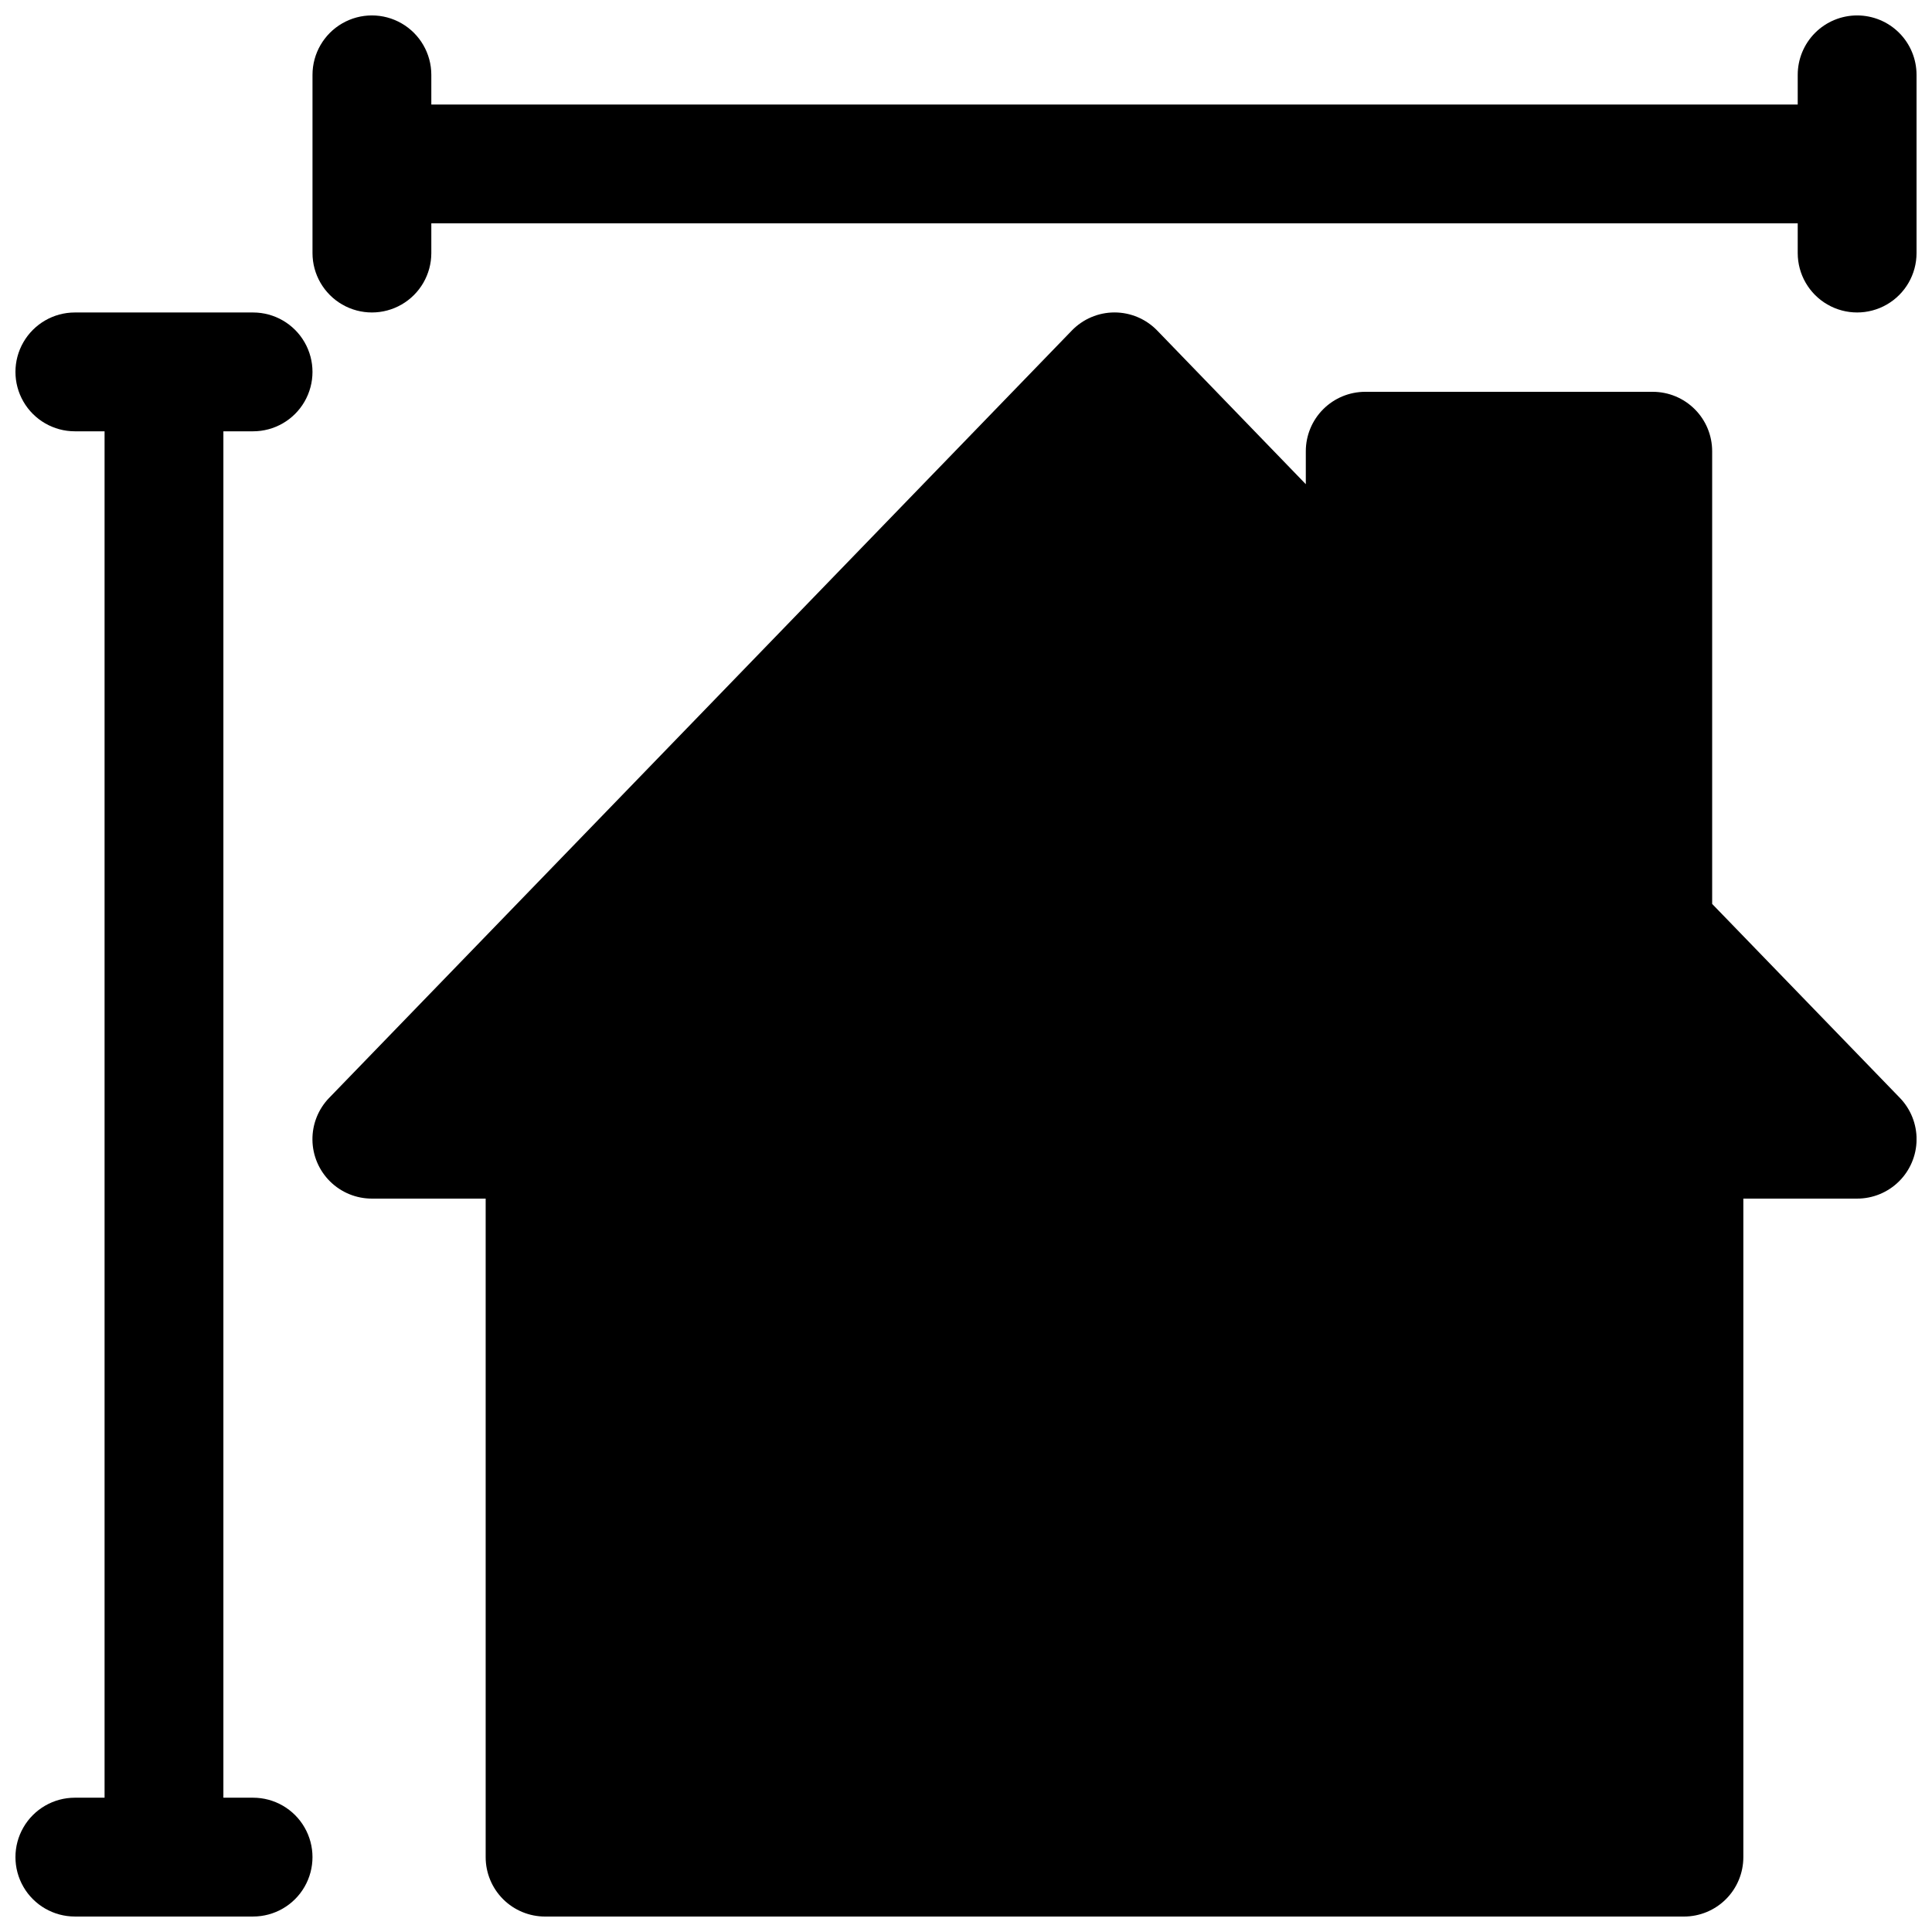 <?xml version="1.0" encoding="UTF-8"?>
<!-- Uploaded to: SVG Repo, www.svgrepo.com, Generator: SVG Repo Mixer Tools -->
<svg width="800px" height="800px" version="1.1" viewBox="144 144 512 512" xmlns="http://www.w3.org/2000/svg">
 <defs>
  <clipPath id="c">
   <path d="m226 226h425.9v425.9h-425.9z"/>
  </clipPath>
  <clipPath id="b">
   <path d="m148.09 226h78.906v425.9h-78.906z"/>
  </clipPath>
  <clipPath id="a">
   <path d="m226 148.09h425.9v78.906h-425.9z"/>
  </clipPath>
 </defs>
 <g>
  <g clip-path="url(#c)">
   <path d="m597.74 383.55v-119.97c0-4.176-1.656-8.184-4.609-11.133-2.953-2.953-6.957-4.613-11.133-4.613h-76.203c-4.176 0-8.18 1.66-11.133 4.613-2.949 2.949-4.609 6.957-4.609 11.133v8.738l-39.359-40.699c-2.969-3.078-7.062-4.82-11.336-4.82-4.277 0-8.367 1.742-11.336 4.82l-196.8 203.34v-0.004c-2.883 2.984-4.473 6.981-4.422 11.125 0.047 4.148 1.73 8.109 4.68 11.02 2.949 2.914 6.93 4.547 11.078 4.543h30.148v174.52c0 4.176 1.66 8.18 4.613 11.133 2.953 2.953 6.957 4.609 11.133 4.609h301.81c4.176 0 8.18-1.656 11.133-4.609 2.953-2.953 4.609-6.957 4.609-11.133v-174.52h30.152c4.144 0.004 8.125-1.629 11.078-4.543 2.949-2.91 4.633-6.871 4.68-11.02 0.047-4.144-1.543-8.141-4.422-11.125z"/>
  </g>
  <g clip-path="url(#b)">
   <path d="m211.07 258.3c5.625 0 10.82-3 13.633-7.871 2.812-4.871 2.812-10.871 0-15.742s-8.008-7.875-13.633-7.875h-47.234c-5.621 0-10.82 3.004-13.633 7.875s-2.812 10.871 0 15.742c2.812 4.871 8.012 7.871 13.633 7.871h7.875v362.11h-7.875c-5.621 0-10.82 3-13.633 7.875-2.812 4.871-2.812 10.871 0 15.742s8.012 7.871 13.633 7.871h47.234c5.625 0 10.82-3 13.633-7.871s2.812-10.871 0-15.742c-2.812-4.875-8.008-7.875-13.633-7.875h-7.871v-362.11z"/>
  </g>
  <g clip-path="url(#a)">
   <path d="m636.16 148.09c-4.176 0-8.18 1.66-11.133 4.609-2.953 2.953-4.613 6.961-4.613 11.133v7.875h-362.11v-7.875c0-5.621-3-10.82-7.871-13.633-4.871-2.812-10.871-2.812-15.742 0s-7.875 8.012-7.875 13.633v47.234c0 5.625 3.004 10.82 7.875 13.633s10.871 2.812 15.742 0c4.871-2.812 7.871-8.008 7.871-13.633v-7.871h362.11v7.871c0 5.625 3 10.82 7.875 13.633 4.871 2.812 10.871 2.812 15.742 0s7.871-8.008 7.871-13.633v-47.234c0-4.172-1.656-8.18-4.609-11.133-2.953-2.949-6.957-4.609-11.133-4.609z"/>
  </g>
 </g>
</svg>